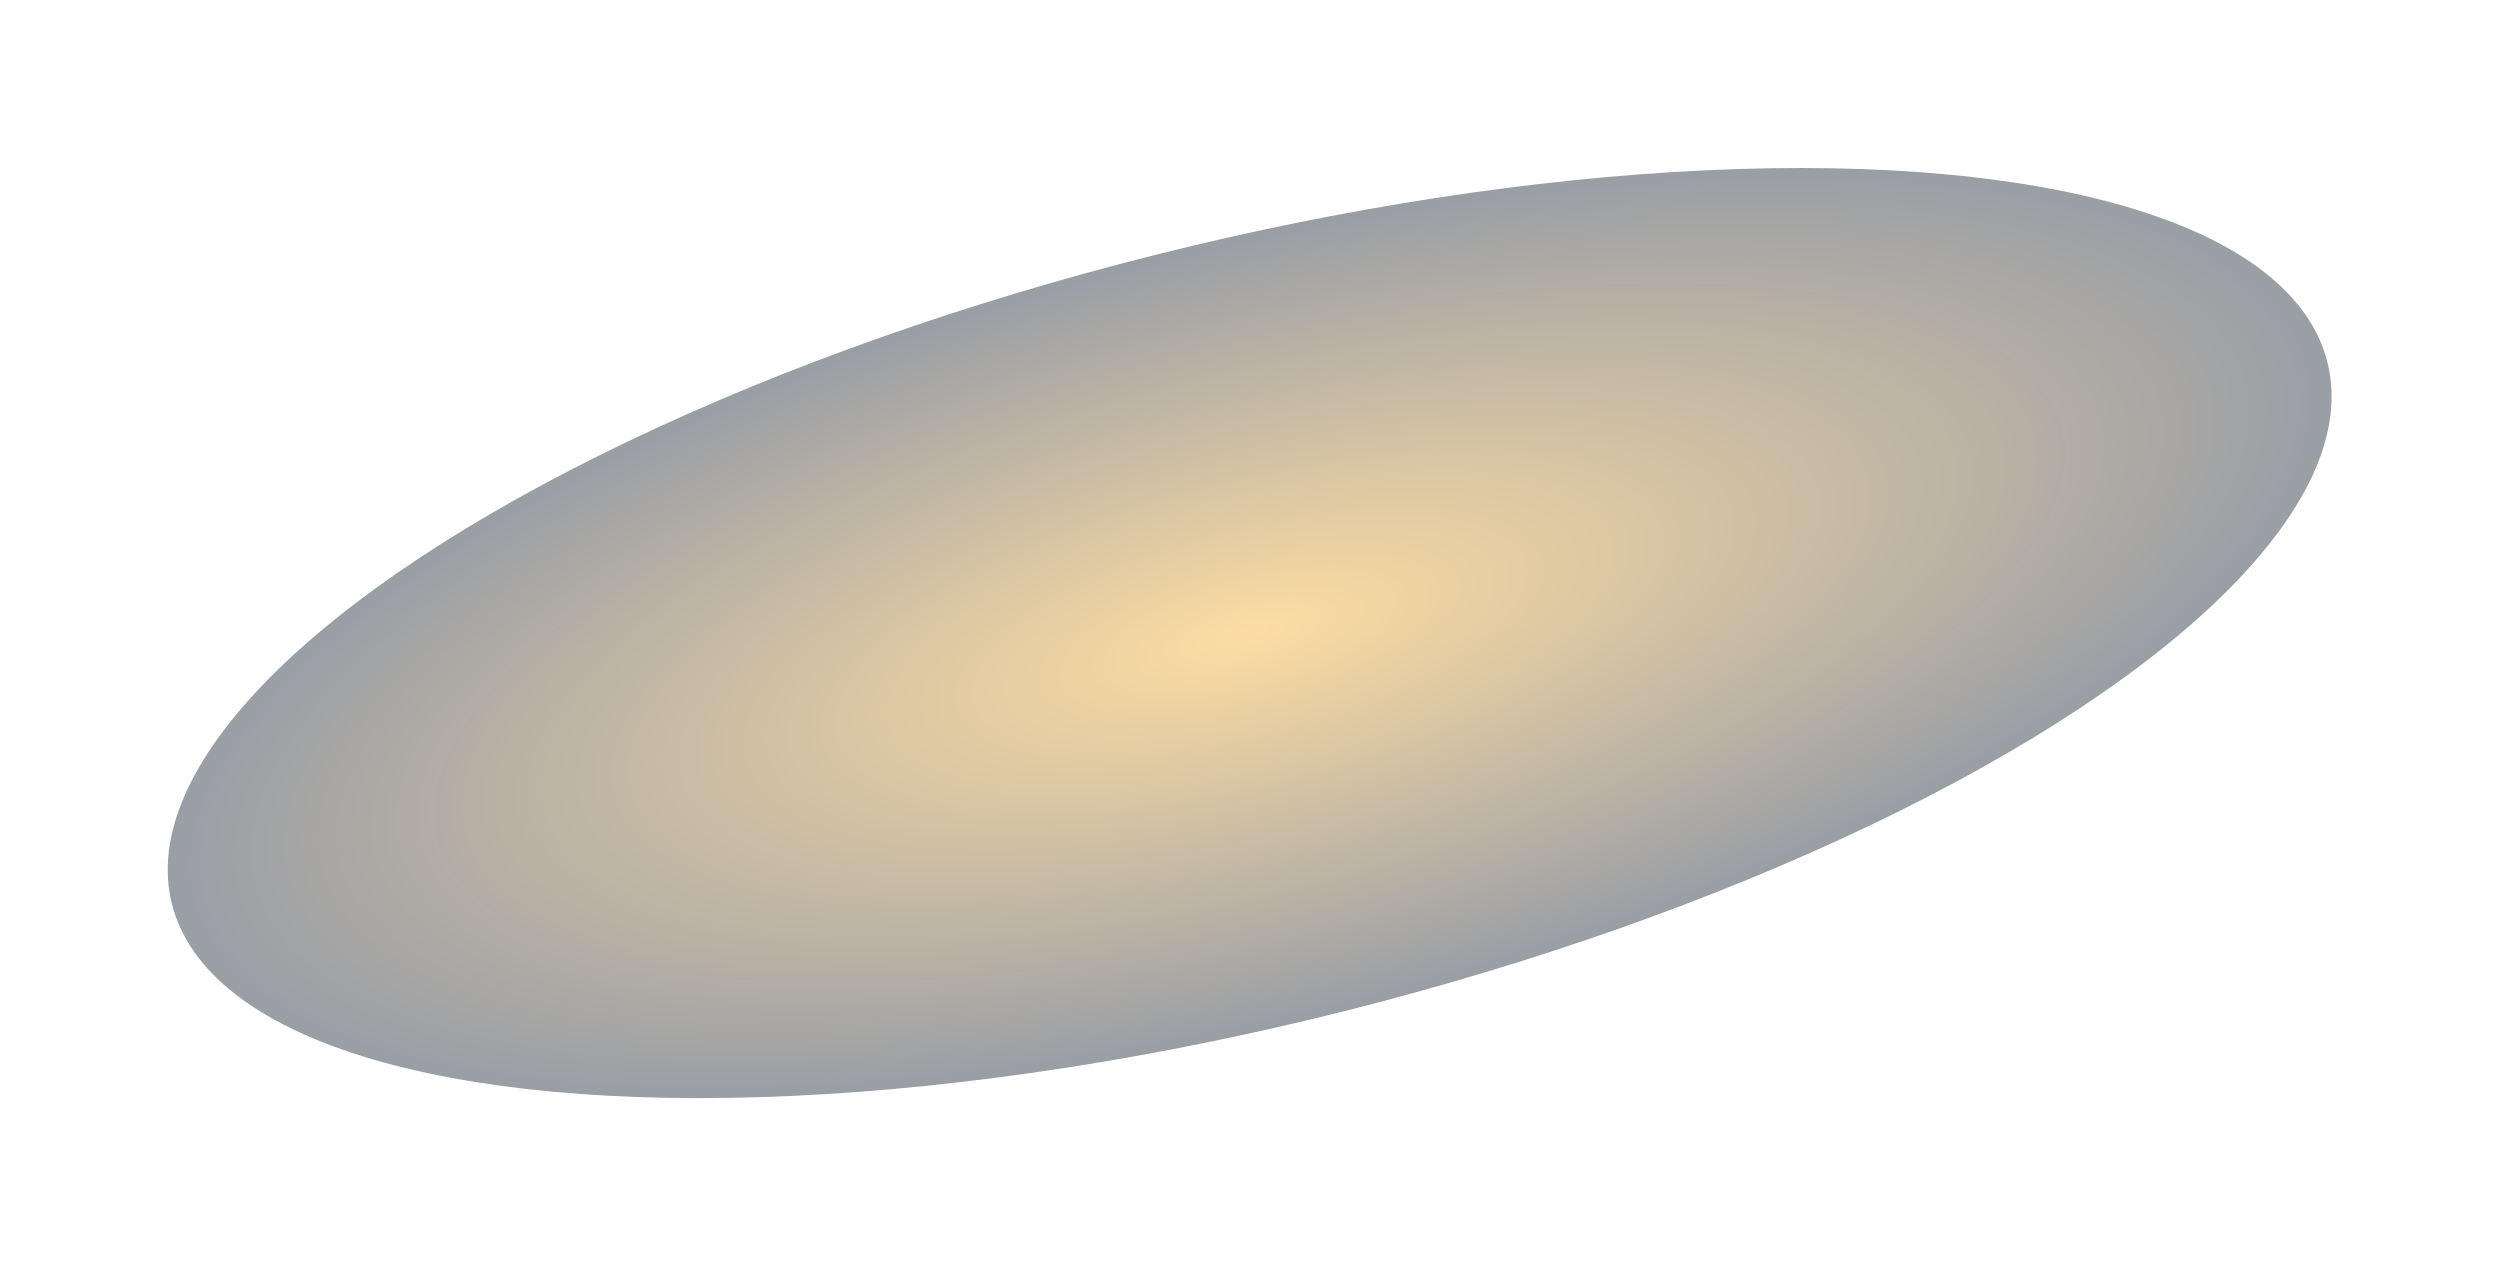 <?xml version="1.0" encoding="UTF-8"?> <svg xmlns="http://www.w3.org/2000/svg" width="1105" height="560" viewBox="0 0 1105 560" fill="none"><g filter="url(#filter0_f_1833_210)"><ellipse cx="552.355" cy="279.815" rx="491.177" ry="172.276" transform="rotate(-14.109 552.355 279.815)" fill="url(#paint0_radial_1833_210)" fill-opacity="0.4"></ellipse></g><defs><filter id="filter0_f_1833_210" x="0.119" y="0.246" width="1104.47" height="559.138" filterUnits="userSpaceOnUse" color-interpolation-filters="sRGB"><feFlood flood-opacity="0" result="BackgroundImageFix"></feFlood><feBlend mode="normal" in="SourceGraphic" in2="BackgroundImageFix" result="shape"></feBlend><feGaussianBlur stdDeviation="37" result="effect1_foregroundBlur_1833_210"></feGaussianBlur></filter><radialGradient id="paint0_radial_1833_210" cx="0" cy="0" r="1" gradientUnits="userSpaceOnUse" gradientTransform="translate(552.355 279.815) rotate(90) scale(172.276 491.177)"><stop stop-color="#FAA916"></stop><stop offset="1" stop-color="#000B1F"></stop></radialGradient></defs></svg> 